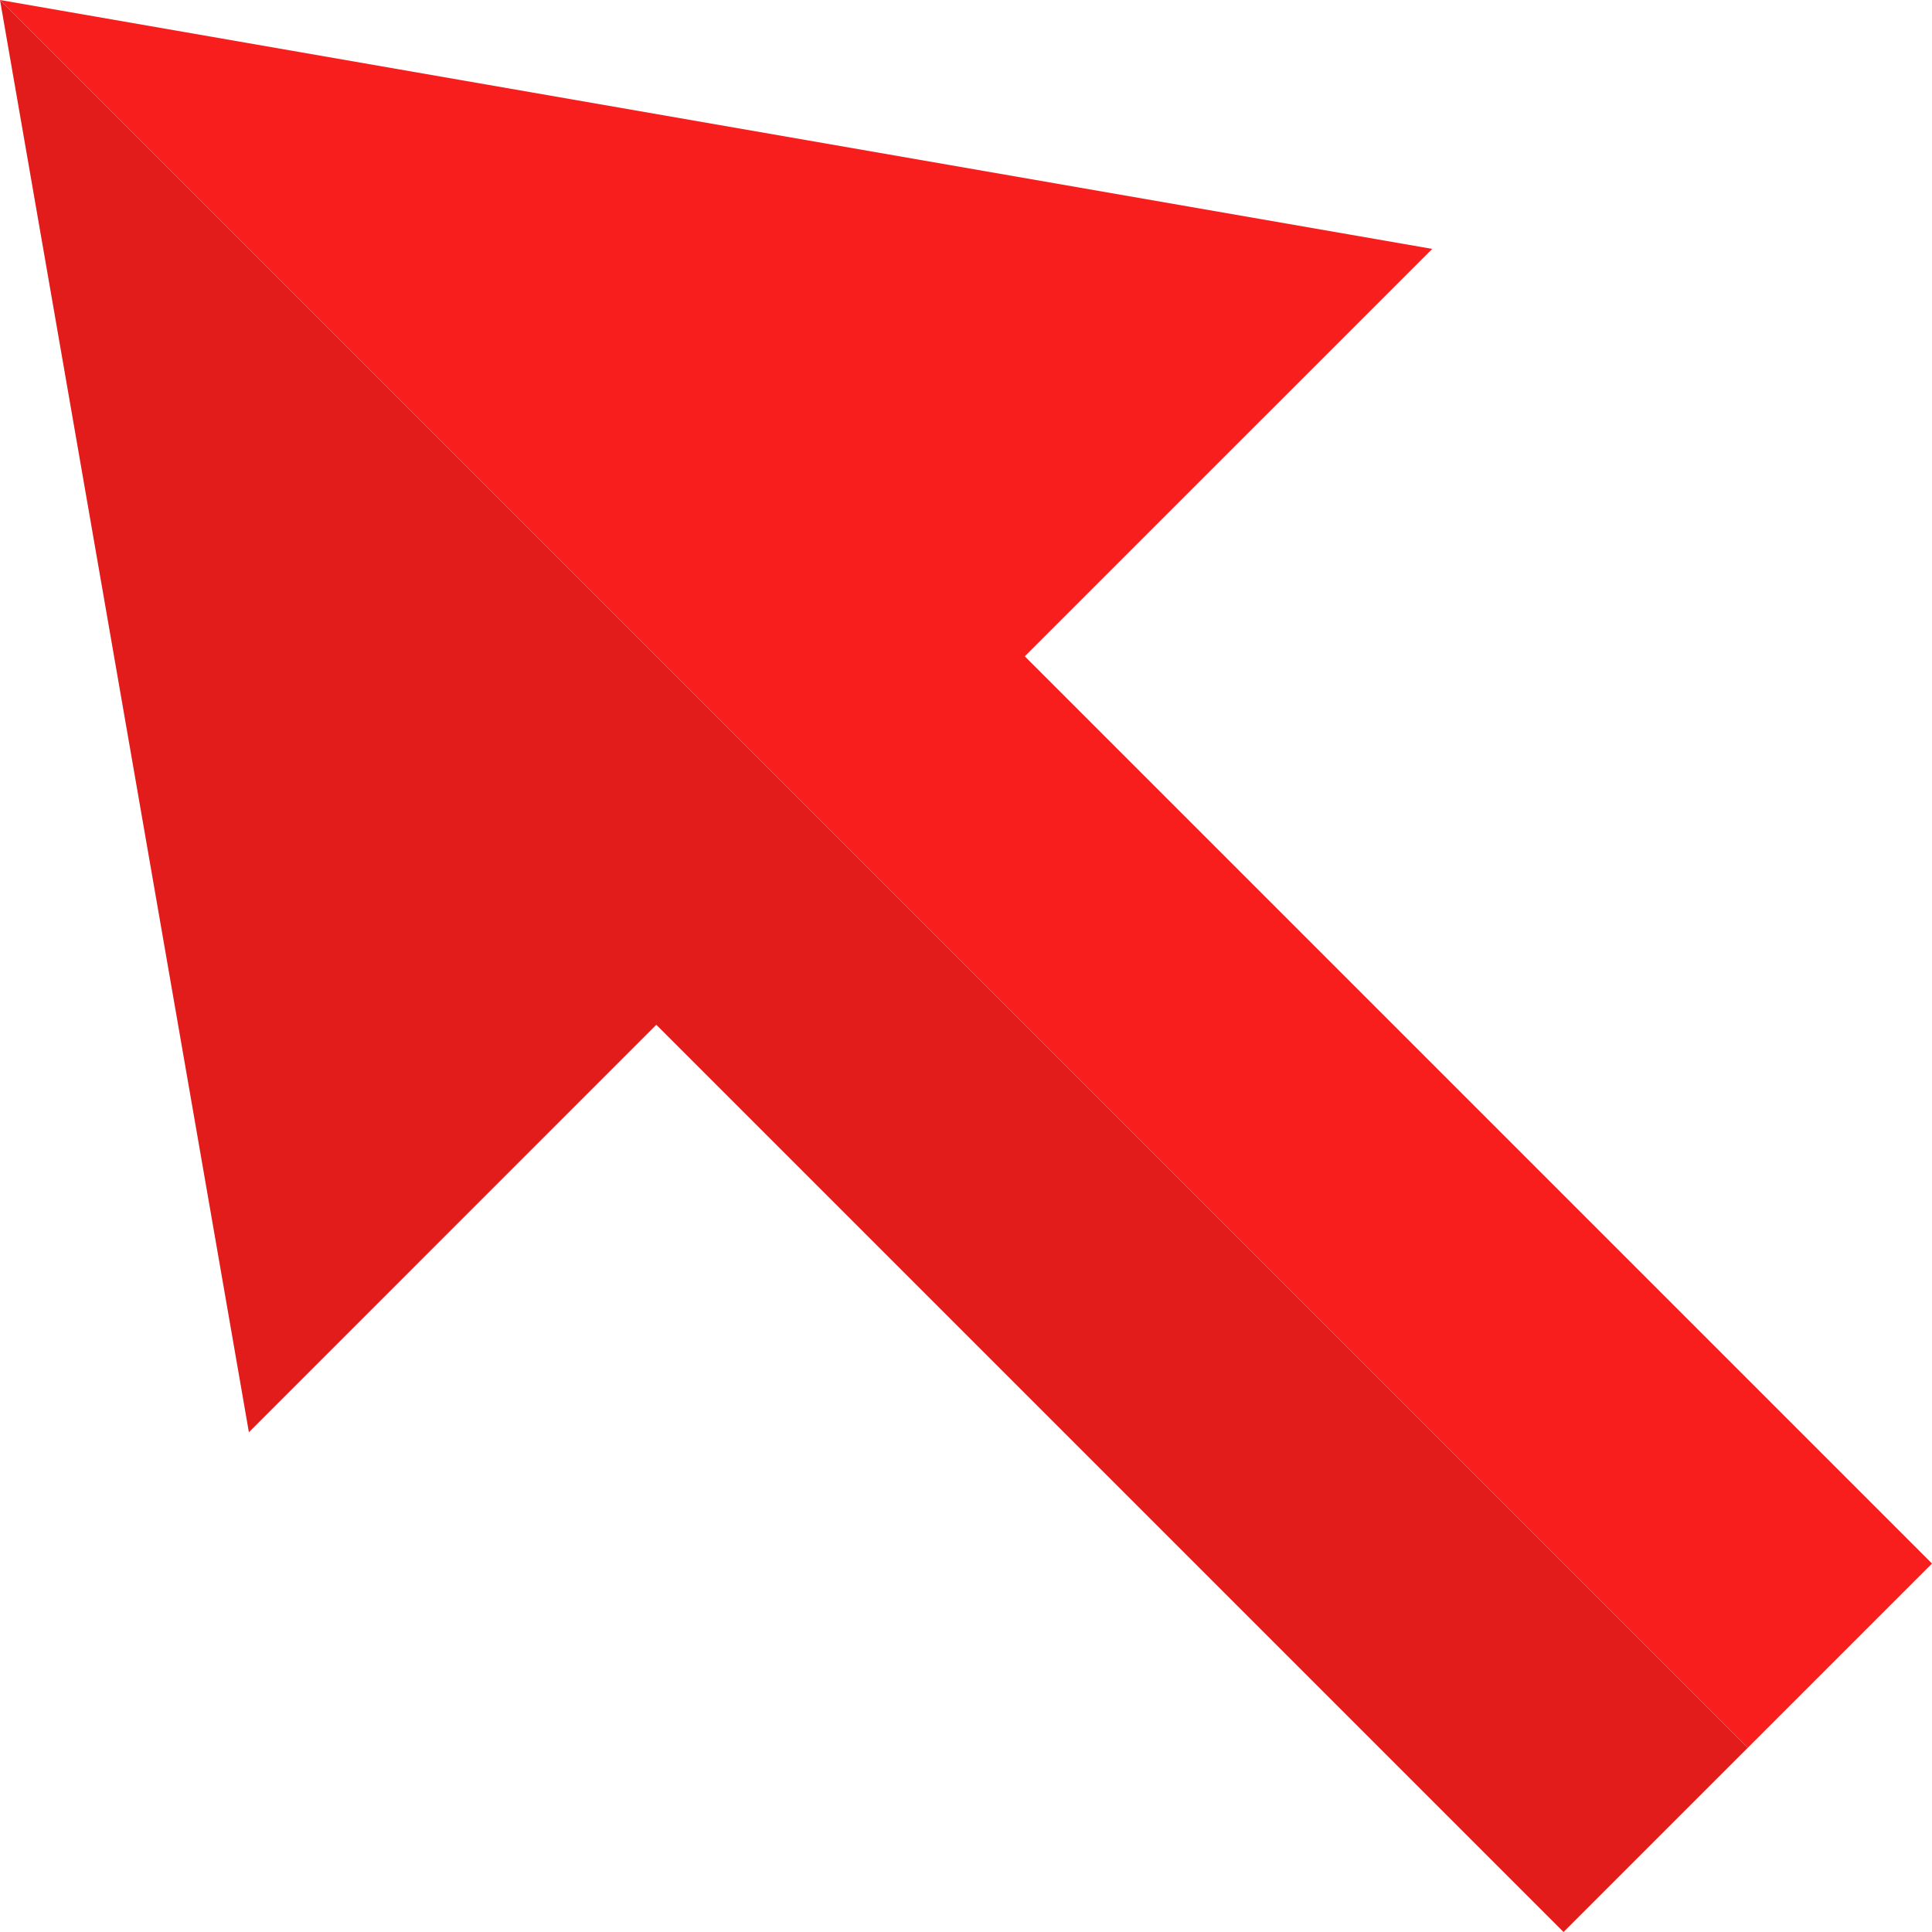 <?xml version="1.0" encoding="iso-8859-1"?>
<!-- Uploaded to: SVG Repo, www.svgrepo.com, Generator: SVG Repo Mixer Tools -->
<svg height="800px" width="800px" version="1.1" id="Layer_1" xmlns="http://www.w3.org/2000/svg" xmlns:xlink="http://www.w3.org/1999/xlink" 
	 viewBox="0 0 512 512" xml:space="preserve">
<polygon style="fill:#E21B1B;" points="414.352,512 173.928,271.576 65.96,379.552 0,0 463.176,463.176 "/>
<polygon style="fill:#F91E1E;" points="512,414.352 271.576,173.928 379.552,65.96 0,0 463.176,463.176 "/>
</svg>